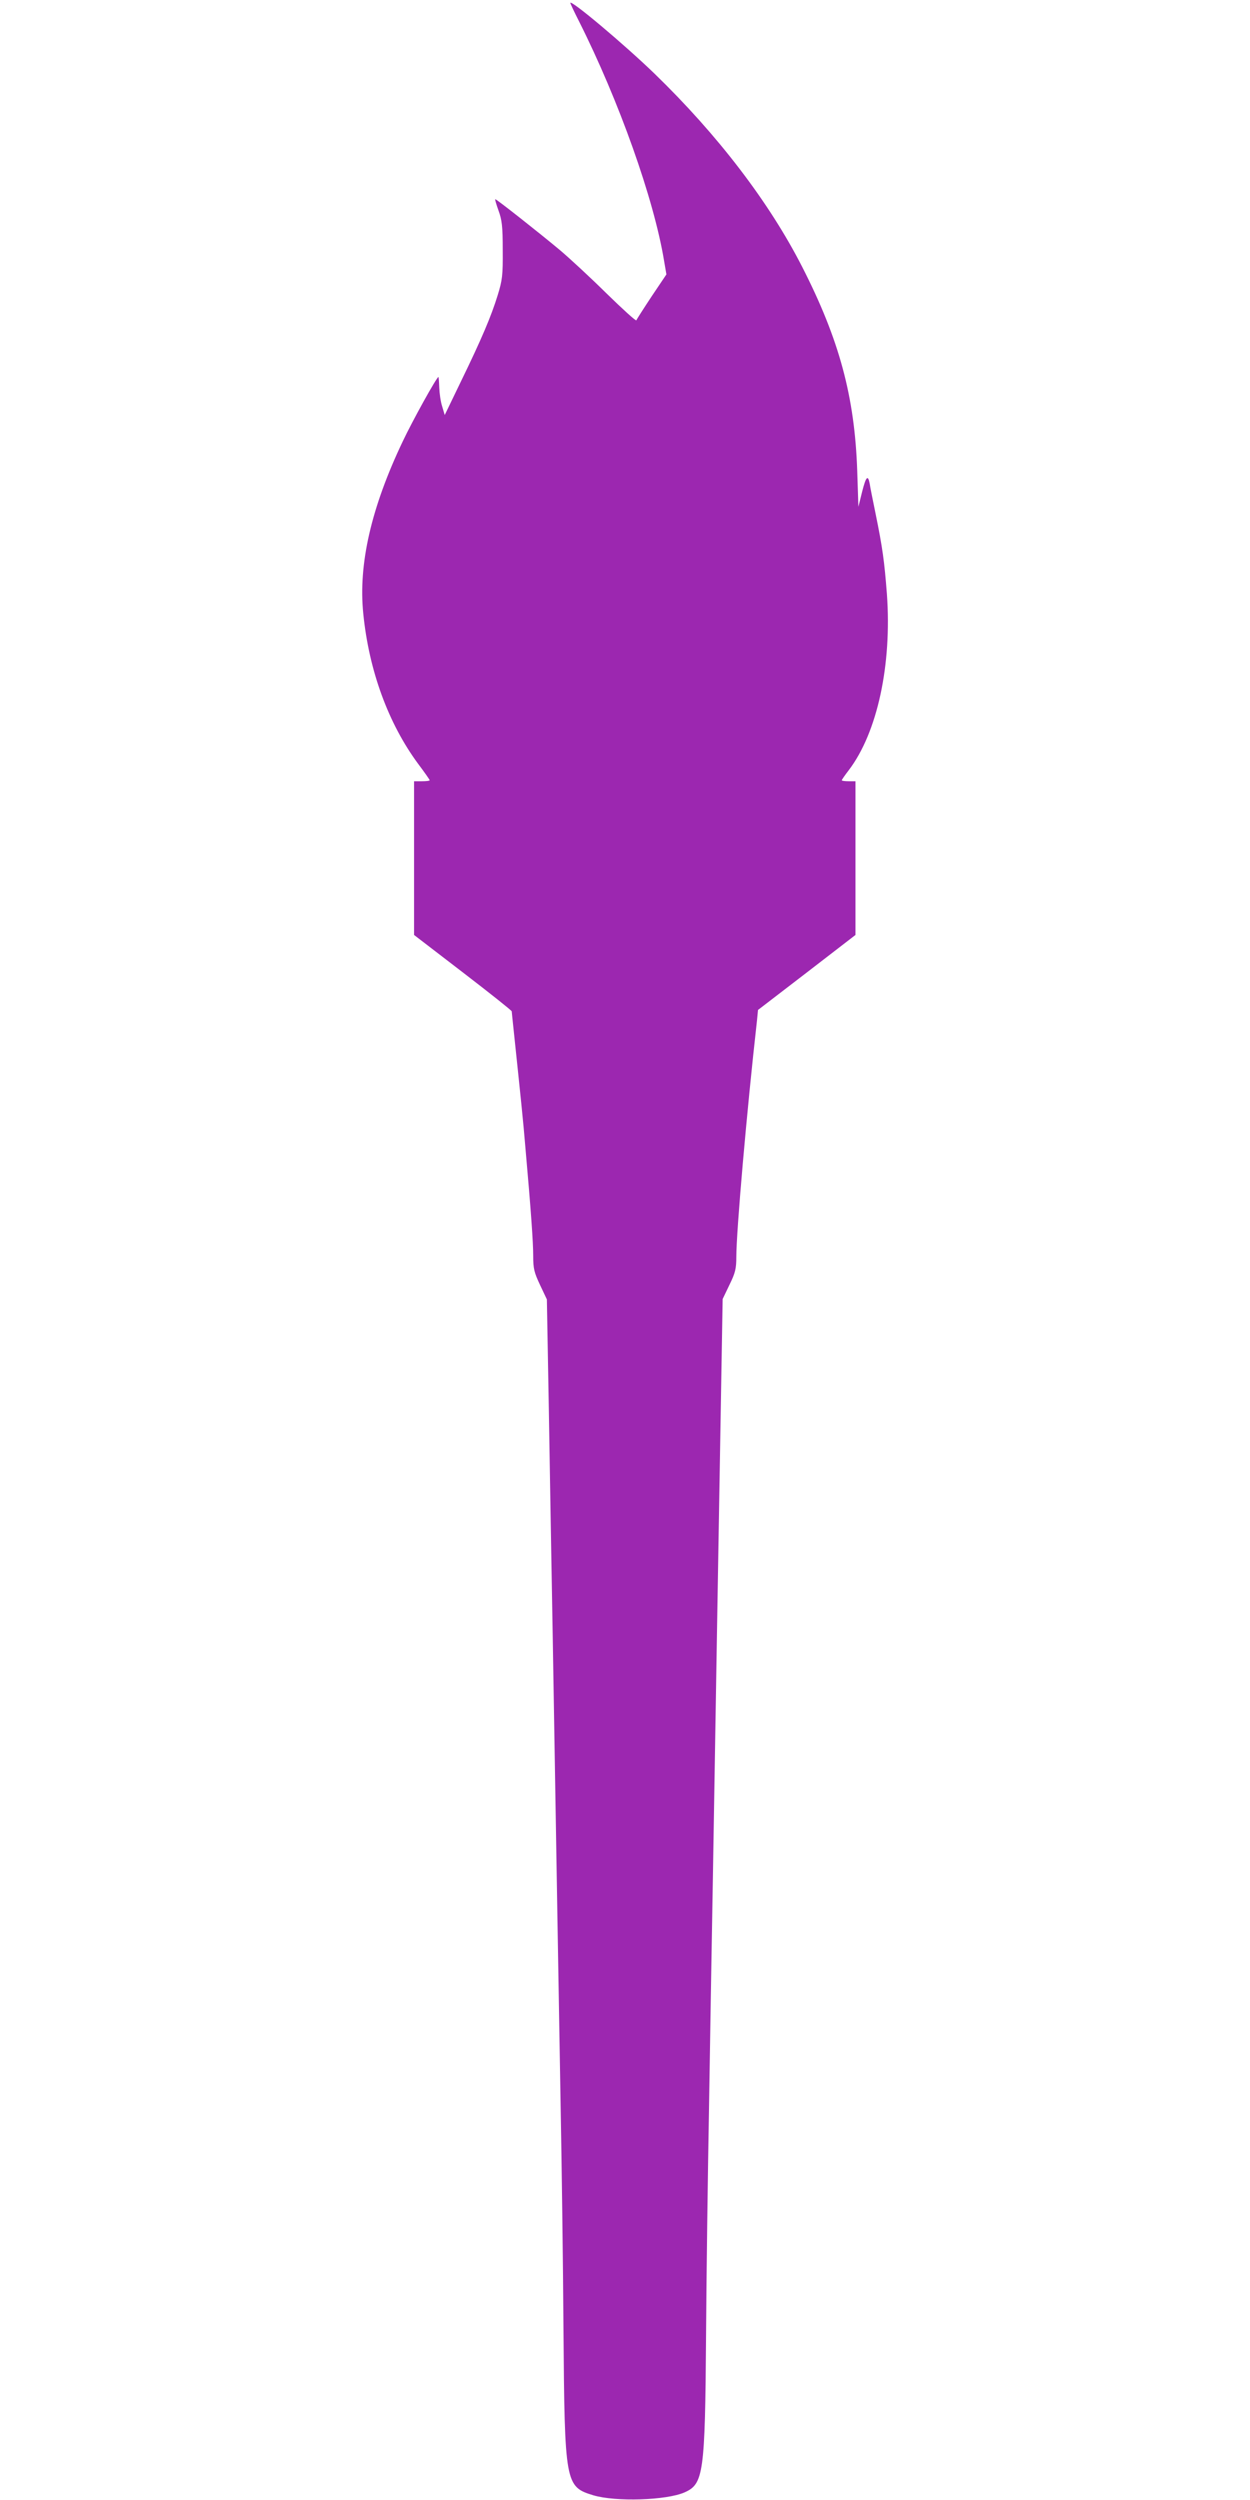 <?xml version="1.0" standalone="no"?>
<!DOCTYPE svg PUBLIC "-//W3C//DTD SVG 20010904//EN"
 "http://www.w3.org/TR/2001/REC-SVG-20010904/DTD/svg10.dtd">
<svg version="1.0" xmlns="http://www.w3.org/2000/svg"
 width="640pt" height="1280pt" viewBox="0 0 640 1280"
 preserveAspectRatio="xMidYMid meet">
<g transform="translate(0,1280) scale(0.1,-0.1)"
fill="#9c27b0" stroke="none">
<path d="M2920 12785 c0 -3 20 -46 45 -95 204 -406 383 -909 435 -1225 l12
-70 -76 -113 c-41 -62 -76 -117 -78 -122 -2 -5 -70 57 -153 138 -82 81 -190
181 -240 223 -103 86 -322 259 -329 259 -3 0 5 -26 16 -57 18 -49 22 -81 22
-203 1 -130 -2 -154 -26 -232 -33 -107 -81 -221 -189 -443 l-82 -170 -13 44
c-8 24 -14 68 -15 97 -1 30 -3 54 -4 54 -9 0 -134 -226 -183 -330 -161 -338
-228 -628 -202 -882 29 -291 128 -562 281 -769 33 -44 59 -81 59 -84 0 -3 -18
-5 -40 -5 l-40 0 0 -393 0 -394 250 -192 c138 -106 250 -195 250 -199 0 -4 5
-47 10 -97 37 -353 48 -455 60 -600 29 -328 40 -486 40 -555 0 -66 5 -85 35
-149 l35 -74 10 -561 c5 -308 14 -833 20 -1166 21 -1247 30 -1811 40 -2375 6
-319 13 -845 15 -1170 6 -793 9 -807 153 -851 114 -34 374 -26 467 15 97 43
105 95 110 801 2 311 9 831 15 1155 5 325 14 860 20 1190 15 915 29 1729 40
2377 l10 587 35 73 c30 61 35 83 35 143 0 130 53 741 106 1212 l5 52 250 192
249 192 0 394 0 393 -35 0 c-19 0 -35 2 -35 5 0 3 16 26 36 52 146 192 221
539 195 901 -13 168 -22 236 -58 412 -14 69 -28 137 -30 153 -9 48 -19 38 -39
-41 l-19 -77 -6 185 c-13 380 -92 672 -282 1044 -169 331 -432 675 -756 989
-154 149 -431 382 -431 362z"/>
</g>
</svg>
